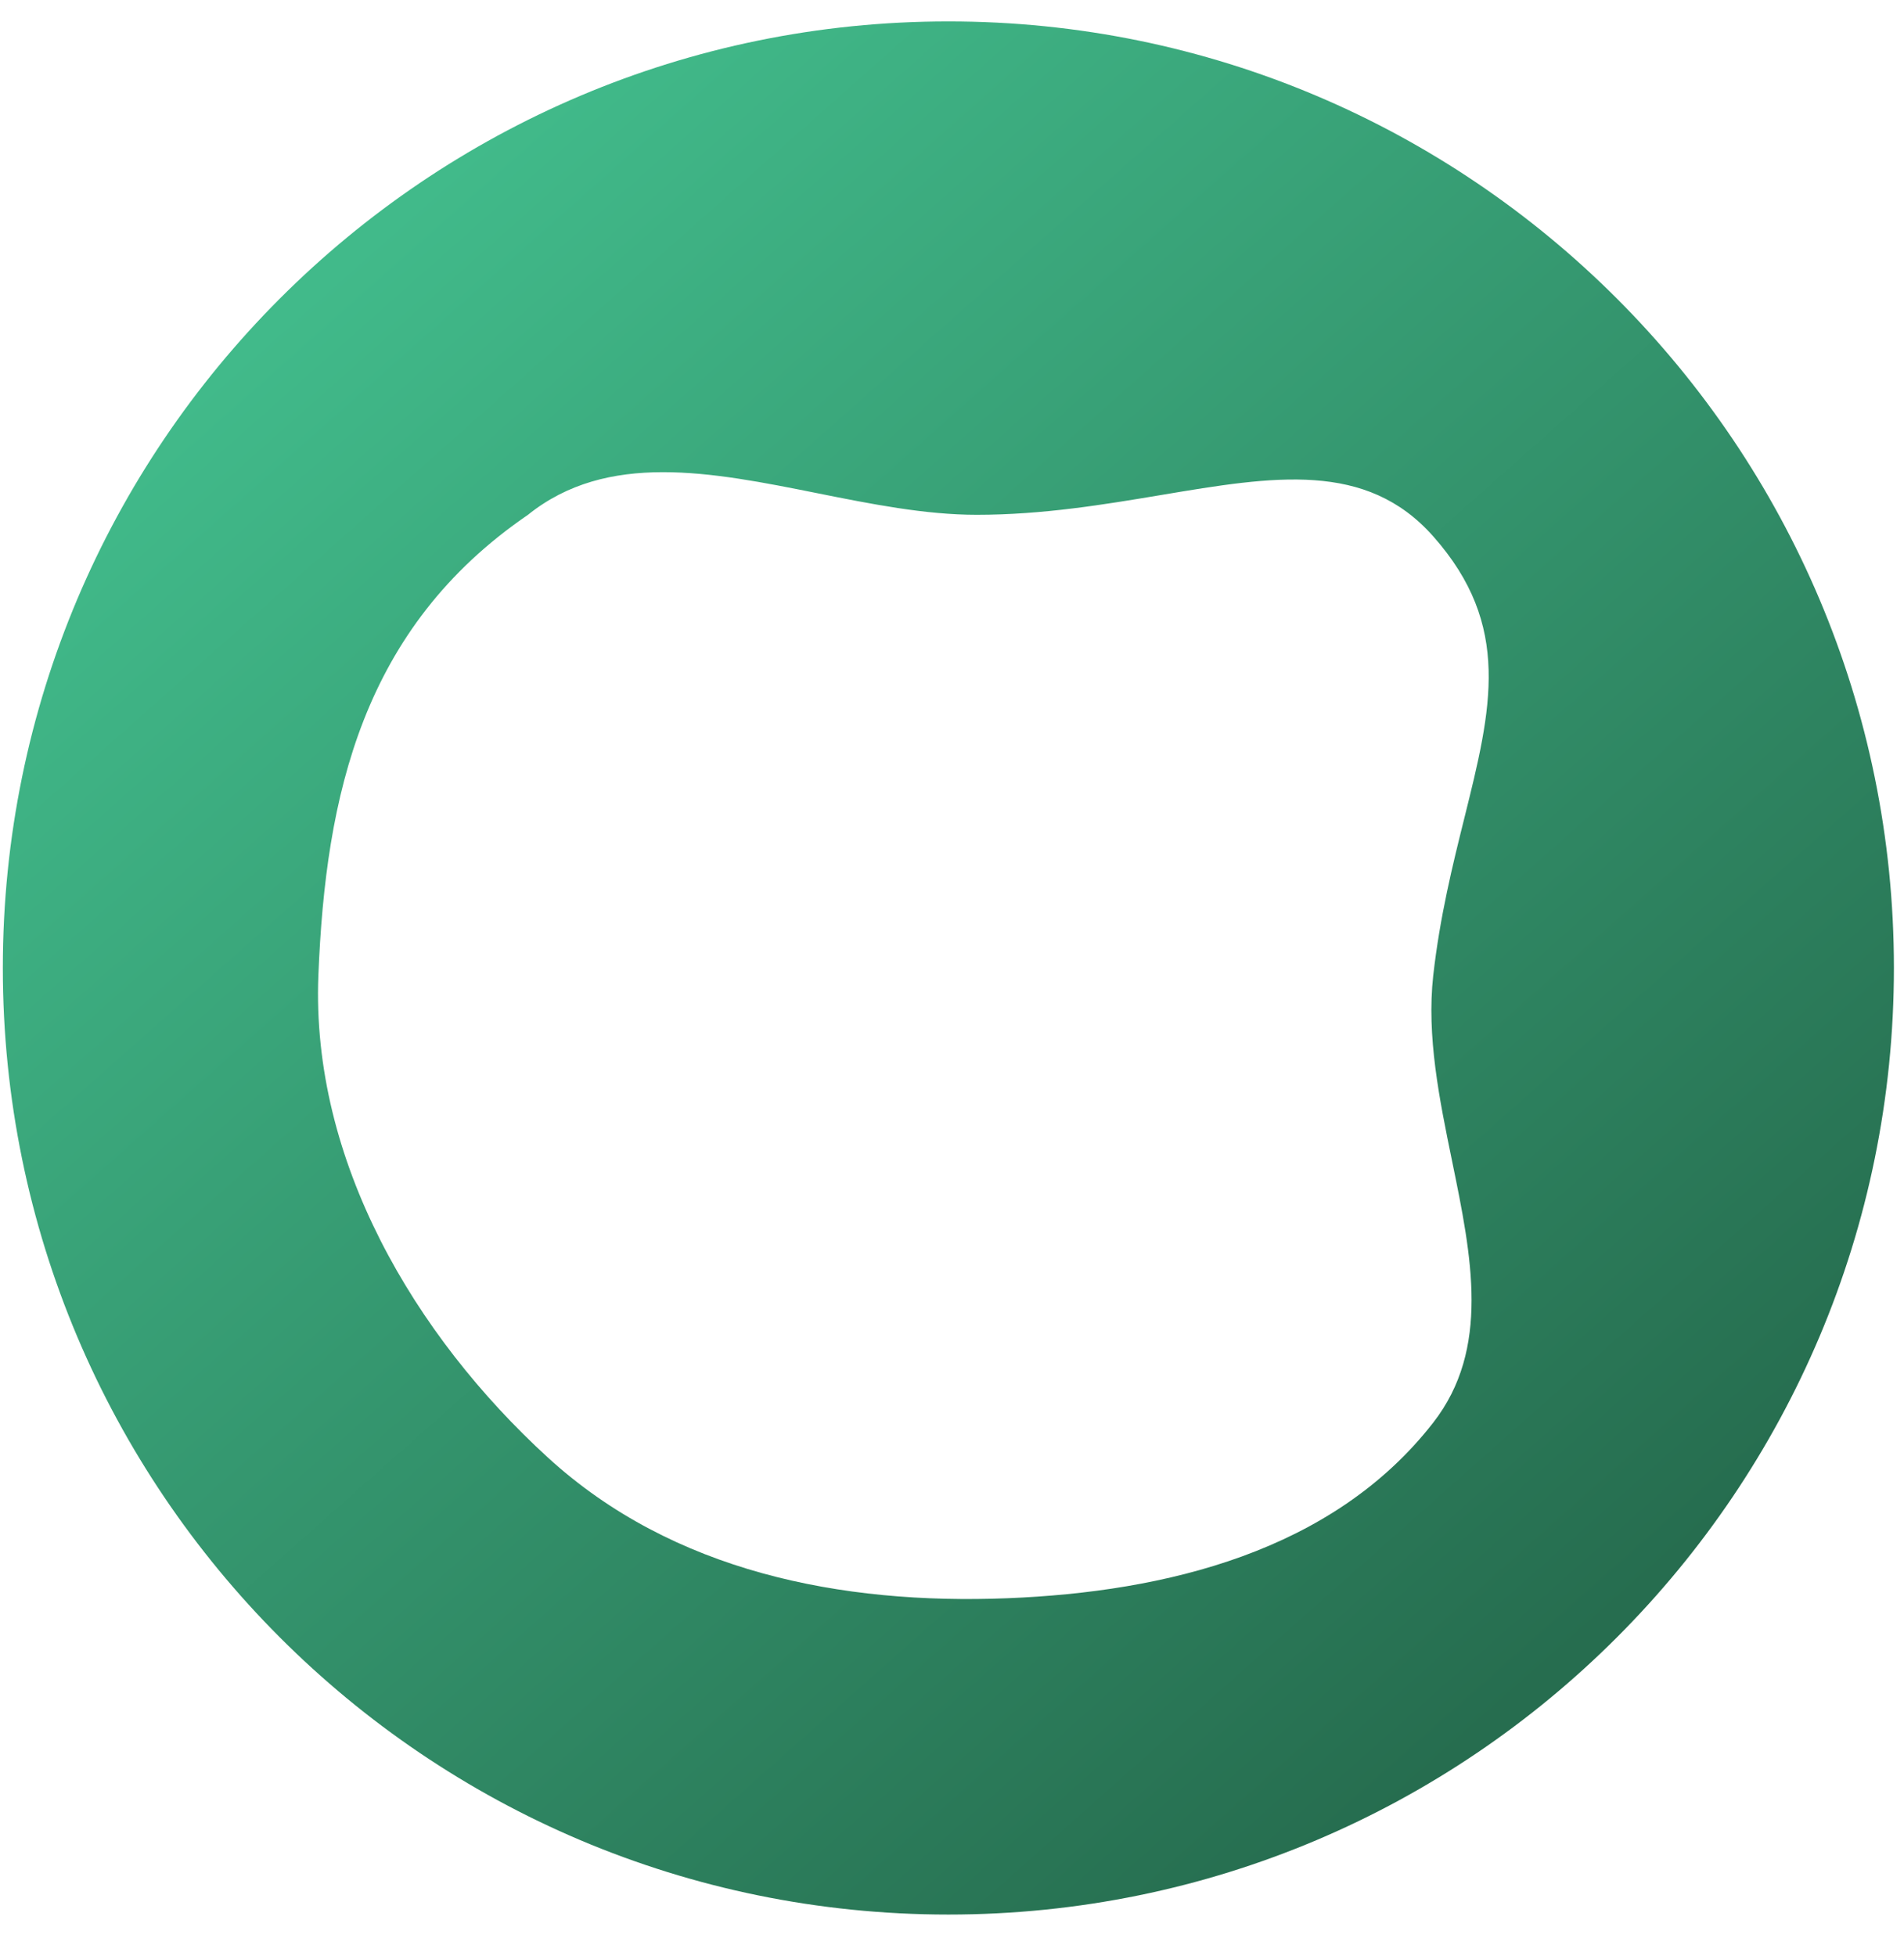 <?xml version="1.0" encoding="UTF-8"?> <svg xmlns="http://www.w3.org/2000/svg" width="37" height="38" viewBox="0 0 37 38" fill="none"> <path fill-rule="evenodd" clip-rule="evenodd" d="M18.43 37.201C28.578 37.201 36.804 28.966 36.804 18.808C36.804 8.651 28.578 0.416 18.43 0.416C8.281 0.416 0.055 8.651 0.055 18.808C0.055 28.966 8.281 37.201 18.43 37.201ZM22.567 9.618C21.466 9.802 20.266 10.003 18.981 10.003C17.976 10.003 16.923 9.792 15.88 9.583C13.821 9.171 11.8 8.766 10.26 10.003C7.042 12.203 6.326 15.456 6.187 18.953C6.044 22.554 8.058 25.953 10.647 28.321C13.076 30.543 16.354 31.182 19.573 31.055C22.654 30.933 25.903 30.147 27.852 27.642C28.967 26.209 28.6 24.421 28.218 22.56C27.972 21.362 27.72 20.135 27.852 18.953C27.981 17.808 28.23 16.805 28.457 15.893C28.984 13.774 29.387 12.155 27.852 10.422C26.55 8.951 24.754 9.251 22.567 9.618Z" fill="url(#paint0_linear_584_1074)"></path> <defs> <linearGradient id="paint0_linear_584_1074" x1="5.975" y1="5.729" x2="29.888" y2="32.682" gradientUnits="userSpaceOnUse"> <stop stop-color="#41BA8A"></stop> <stop offset="1" stop-color="#266D4F"></stop> </linearGradient> </defs> </svg> 